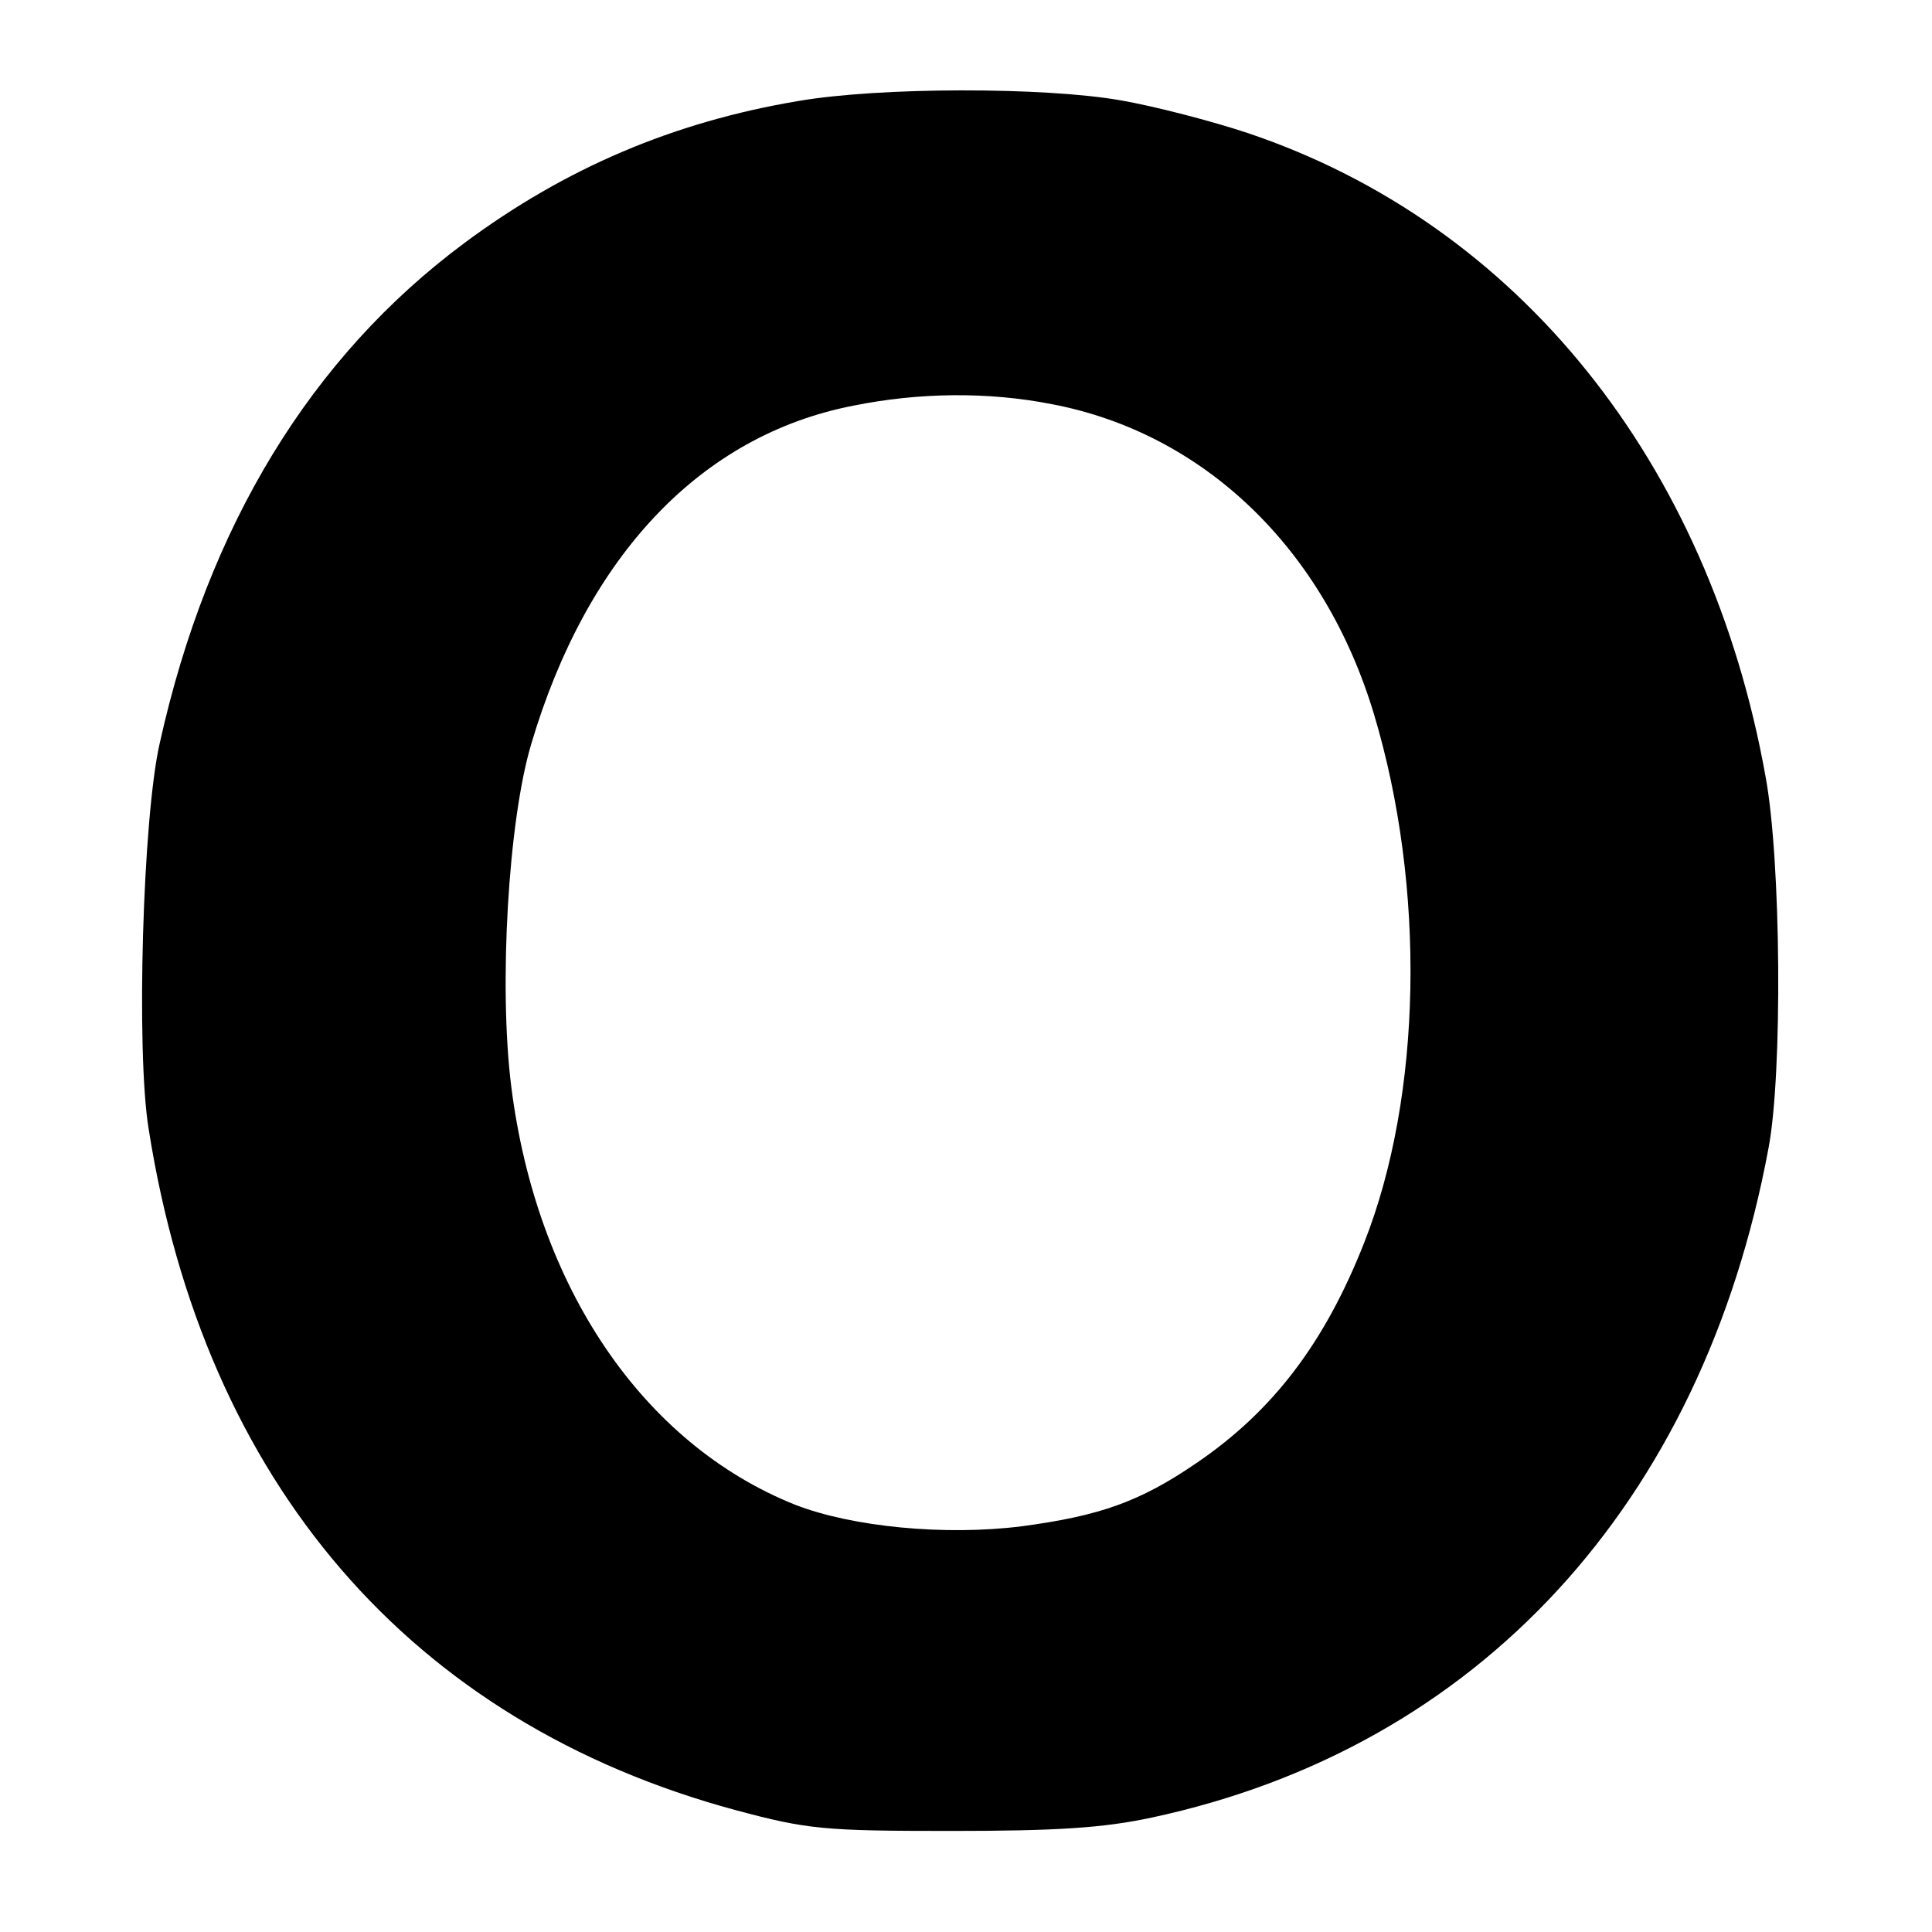 <?xml version="1.0" standalone="no"?>
<!DOCTYPE svg PUBLIC "-//W3C//DTD SVG 20010904//EN"
 "http://www.w3.org/TR/2001/REC-SVG-20010904/DTD/svg10.dtd">
<svg version="1.0" xmlns="http://www.w3.org/2000/svg"
 width="260pt" height="260pt" viewBox="0 0 260 260"
 preserveAspectRatio="xMidYMid meet">
<g transform="translate(0,260) scale(0.1,-0.1)"
fill="#000000" stroke="none">
<path d="M1074 2464 c-167 -28 -313 -90 -449 -191 -206 -153 -345 -380 -410
-673 -23 -100 -32 -415 -15 -519 75 -477 353 -799 790 -917 97 -26 119 -28
290 -28 142 0 205 4 270 18 439 94 741 422 830 901 19 100 17 387 -4 500 -76
424 -334 744 -697 866 -48 16 -125 36 -171 44 -103 18 -324 18 -434 -1z m342
-408 c204 -39 366 -194 433 -417 70 -233 65 -513 -13 -711 -53 -135 -123 -227
-226 -297 -76 -52 -130 -71 -235 -85 -103 -13 -228 -1 -305 29 -205 82 -348
293 -382 563 -17 135 -4 358 27 461 75 253 228 415 433 455 89 18 182 19 268
2z"/>
</g>
</svg>
